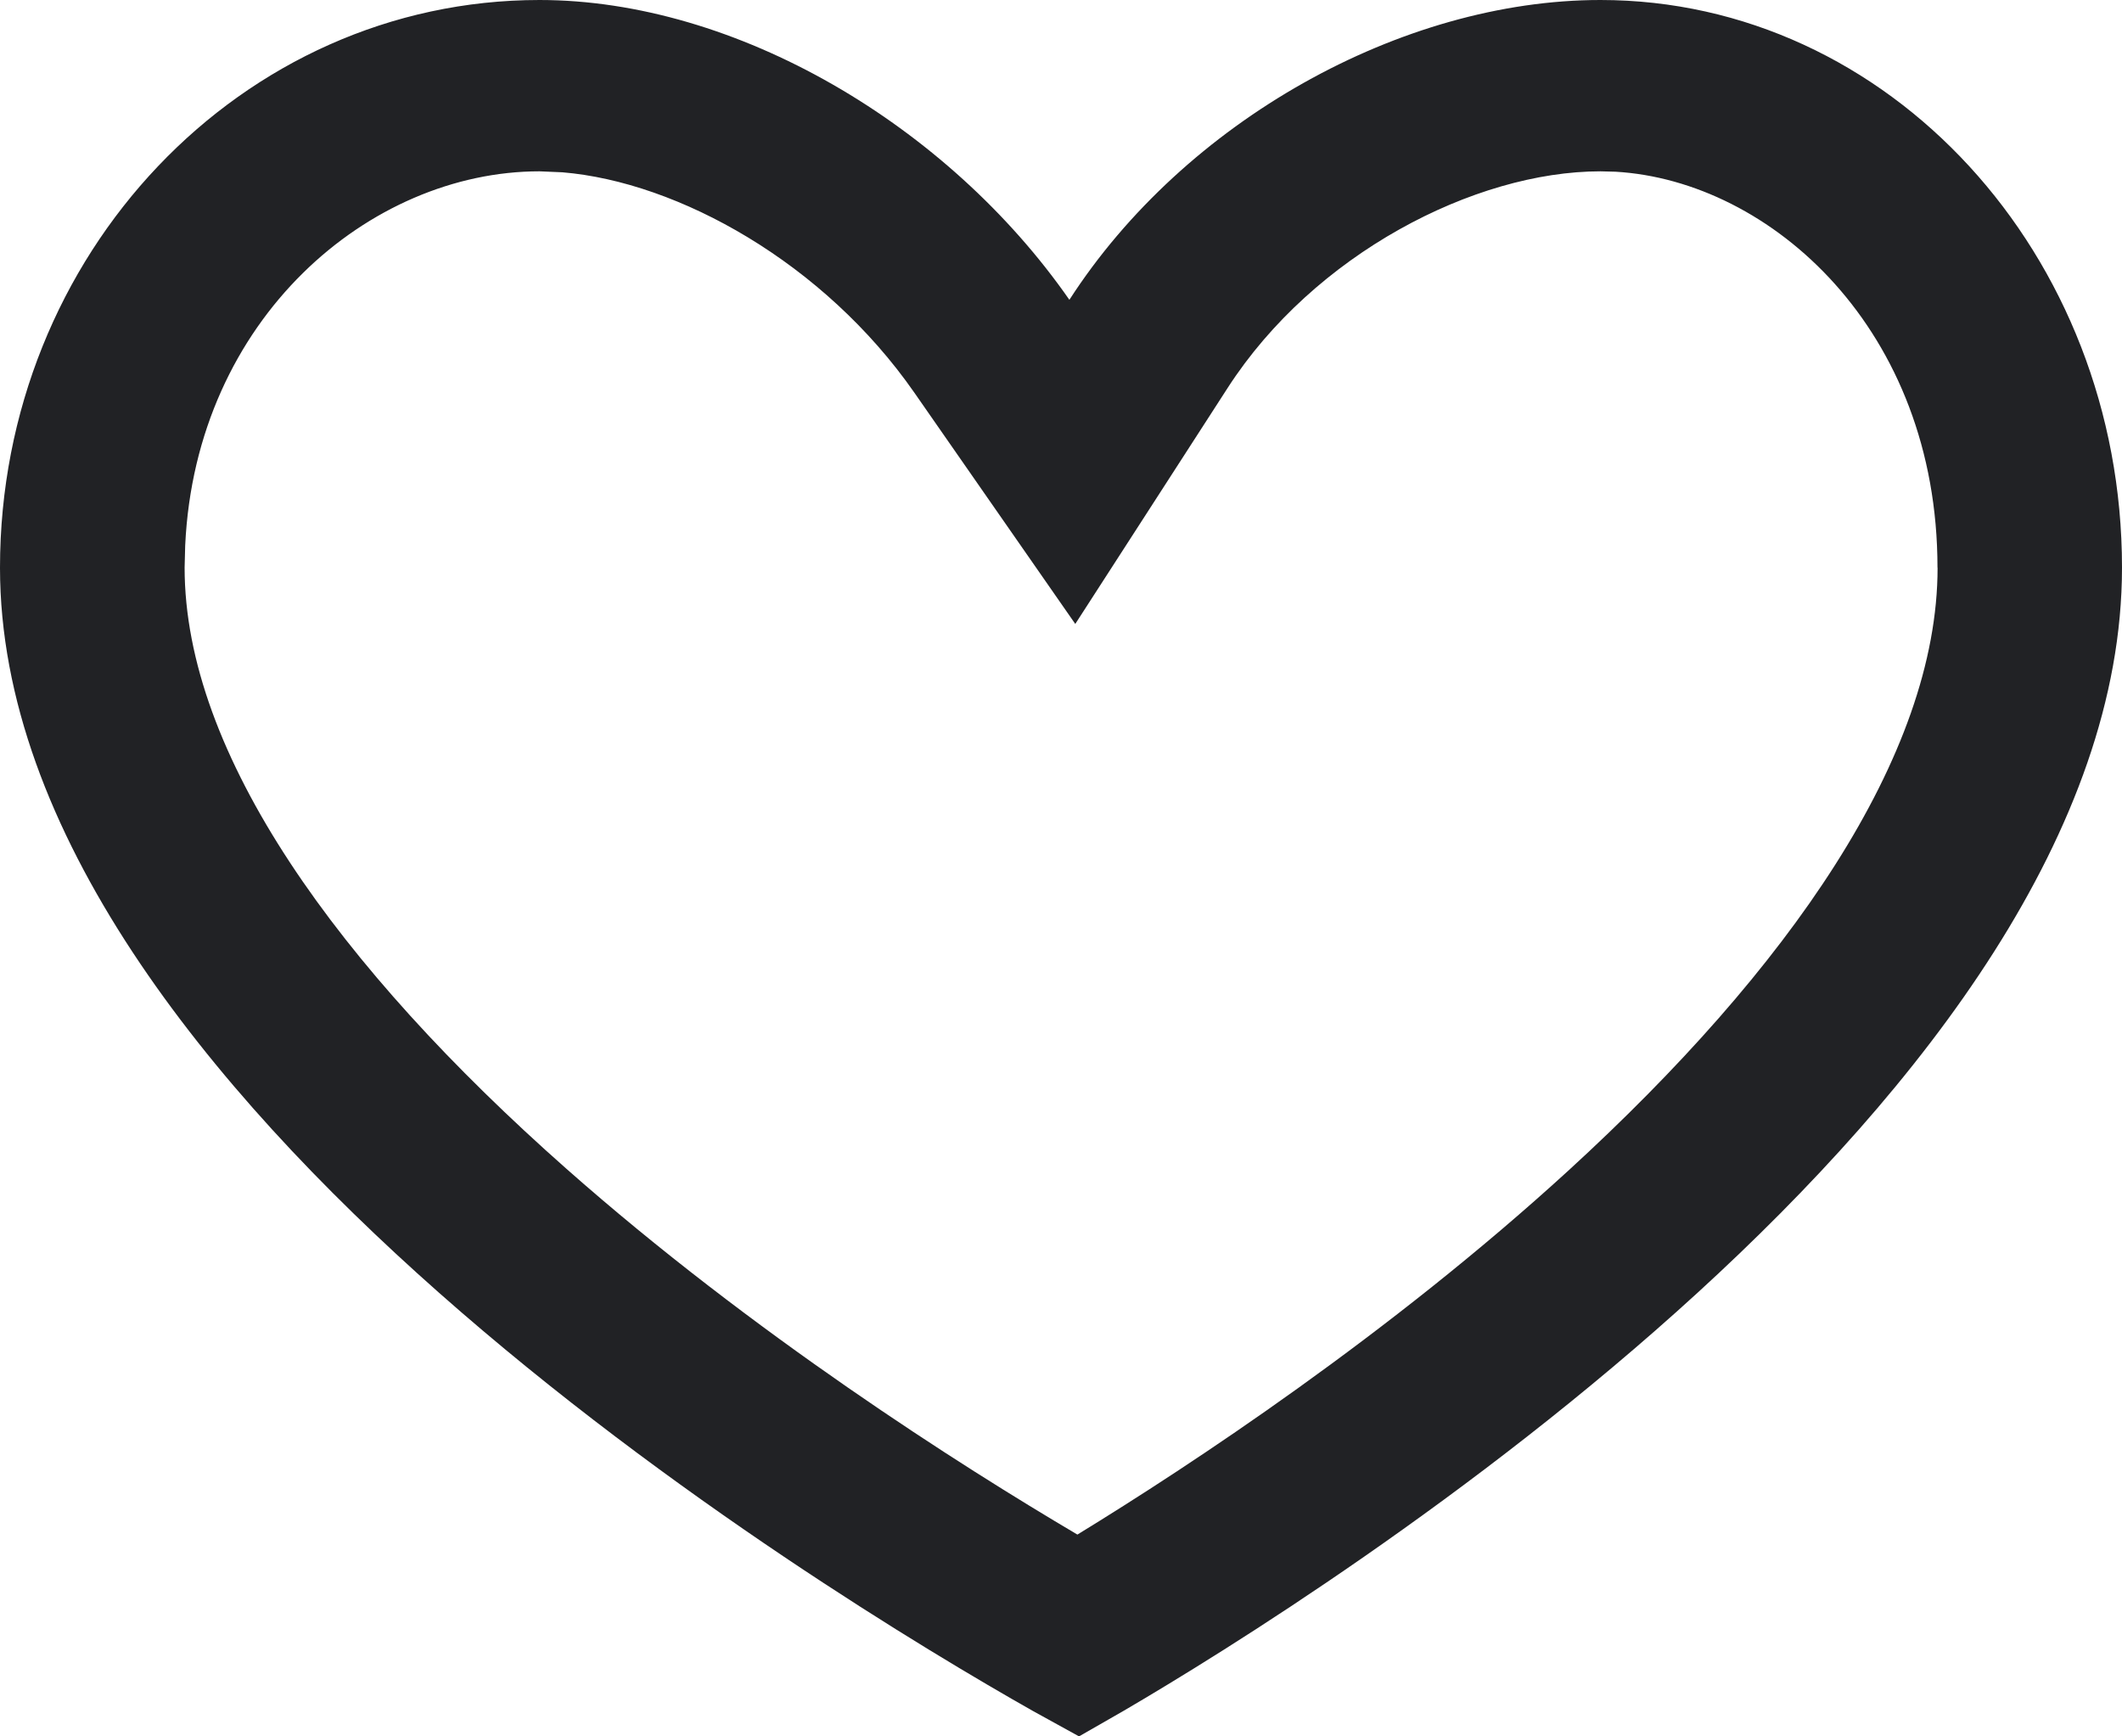 <svg width="22" height="18" fill="none" xmlns="http://www.w3.org/2000/svg"><path d="M20.087 5.884c0-2.464-1.725-4.01-3.338-4.104l-.156-.004c-1.306 0-2.971.86-3.865 2.245l-1.58 2.447L9.48 4.071c-.936-1.345-2.446-2.185-3.65-2.285l-.237-.01C3.836 1.776 2.03 3.3 1.92 5.654l-.006.23c0 1.934 1.592 4.14 3.956 6.23 1.938 1.713 4.08 3.074 5.3 3.794 1.179-.722 3.232-2.074 5.09-3.773 2.276-2.082 3.828-4.293 3.828-6.25zm1.913 0c0 5.452-8.279 10.639-10.349 11.85l-.464.266-.481-.265C8.564 16.523 0 11.336 0 5.885 0 2.634 2.504 0 5.593 0c2.036 0 4.232 1.295 5.494 3.108C12.28 1.258 14.53 0 16.593 0 19.58 0 22 2.635 22 5.884z" fill="#212225"/></svg>